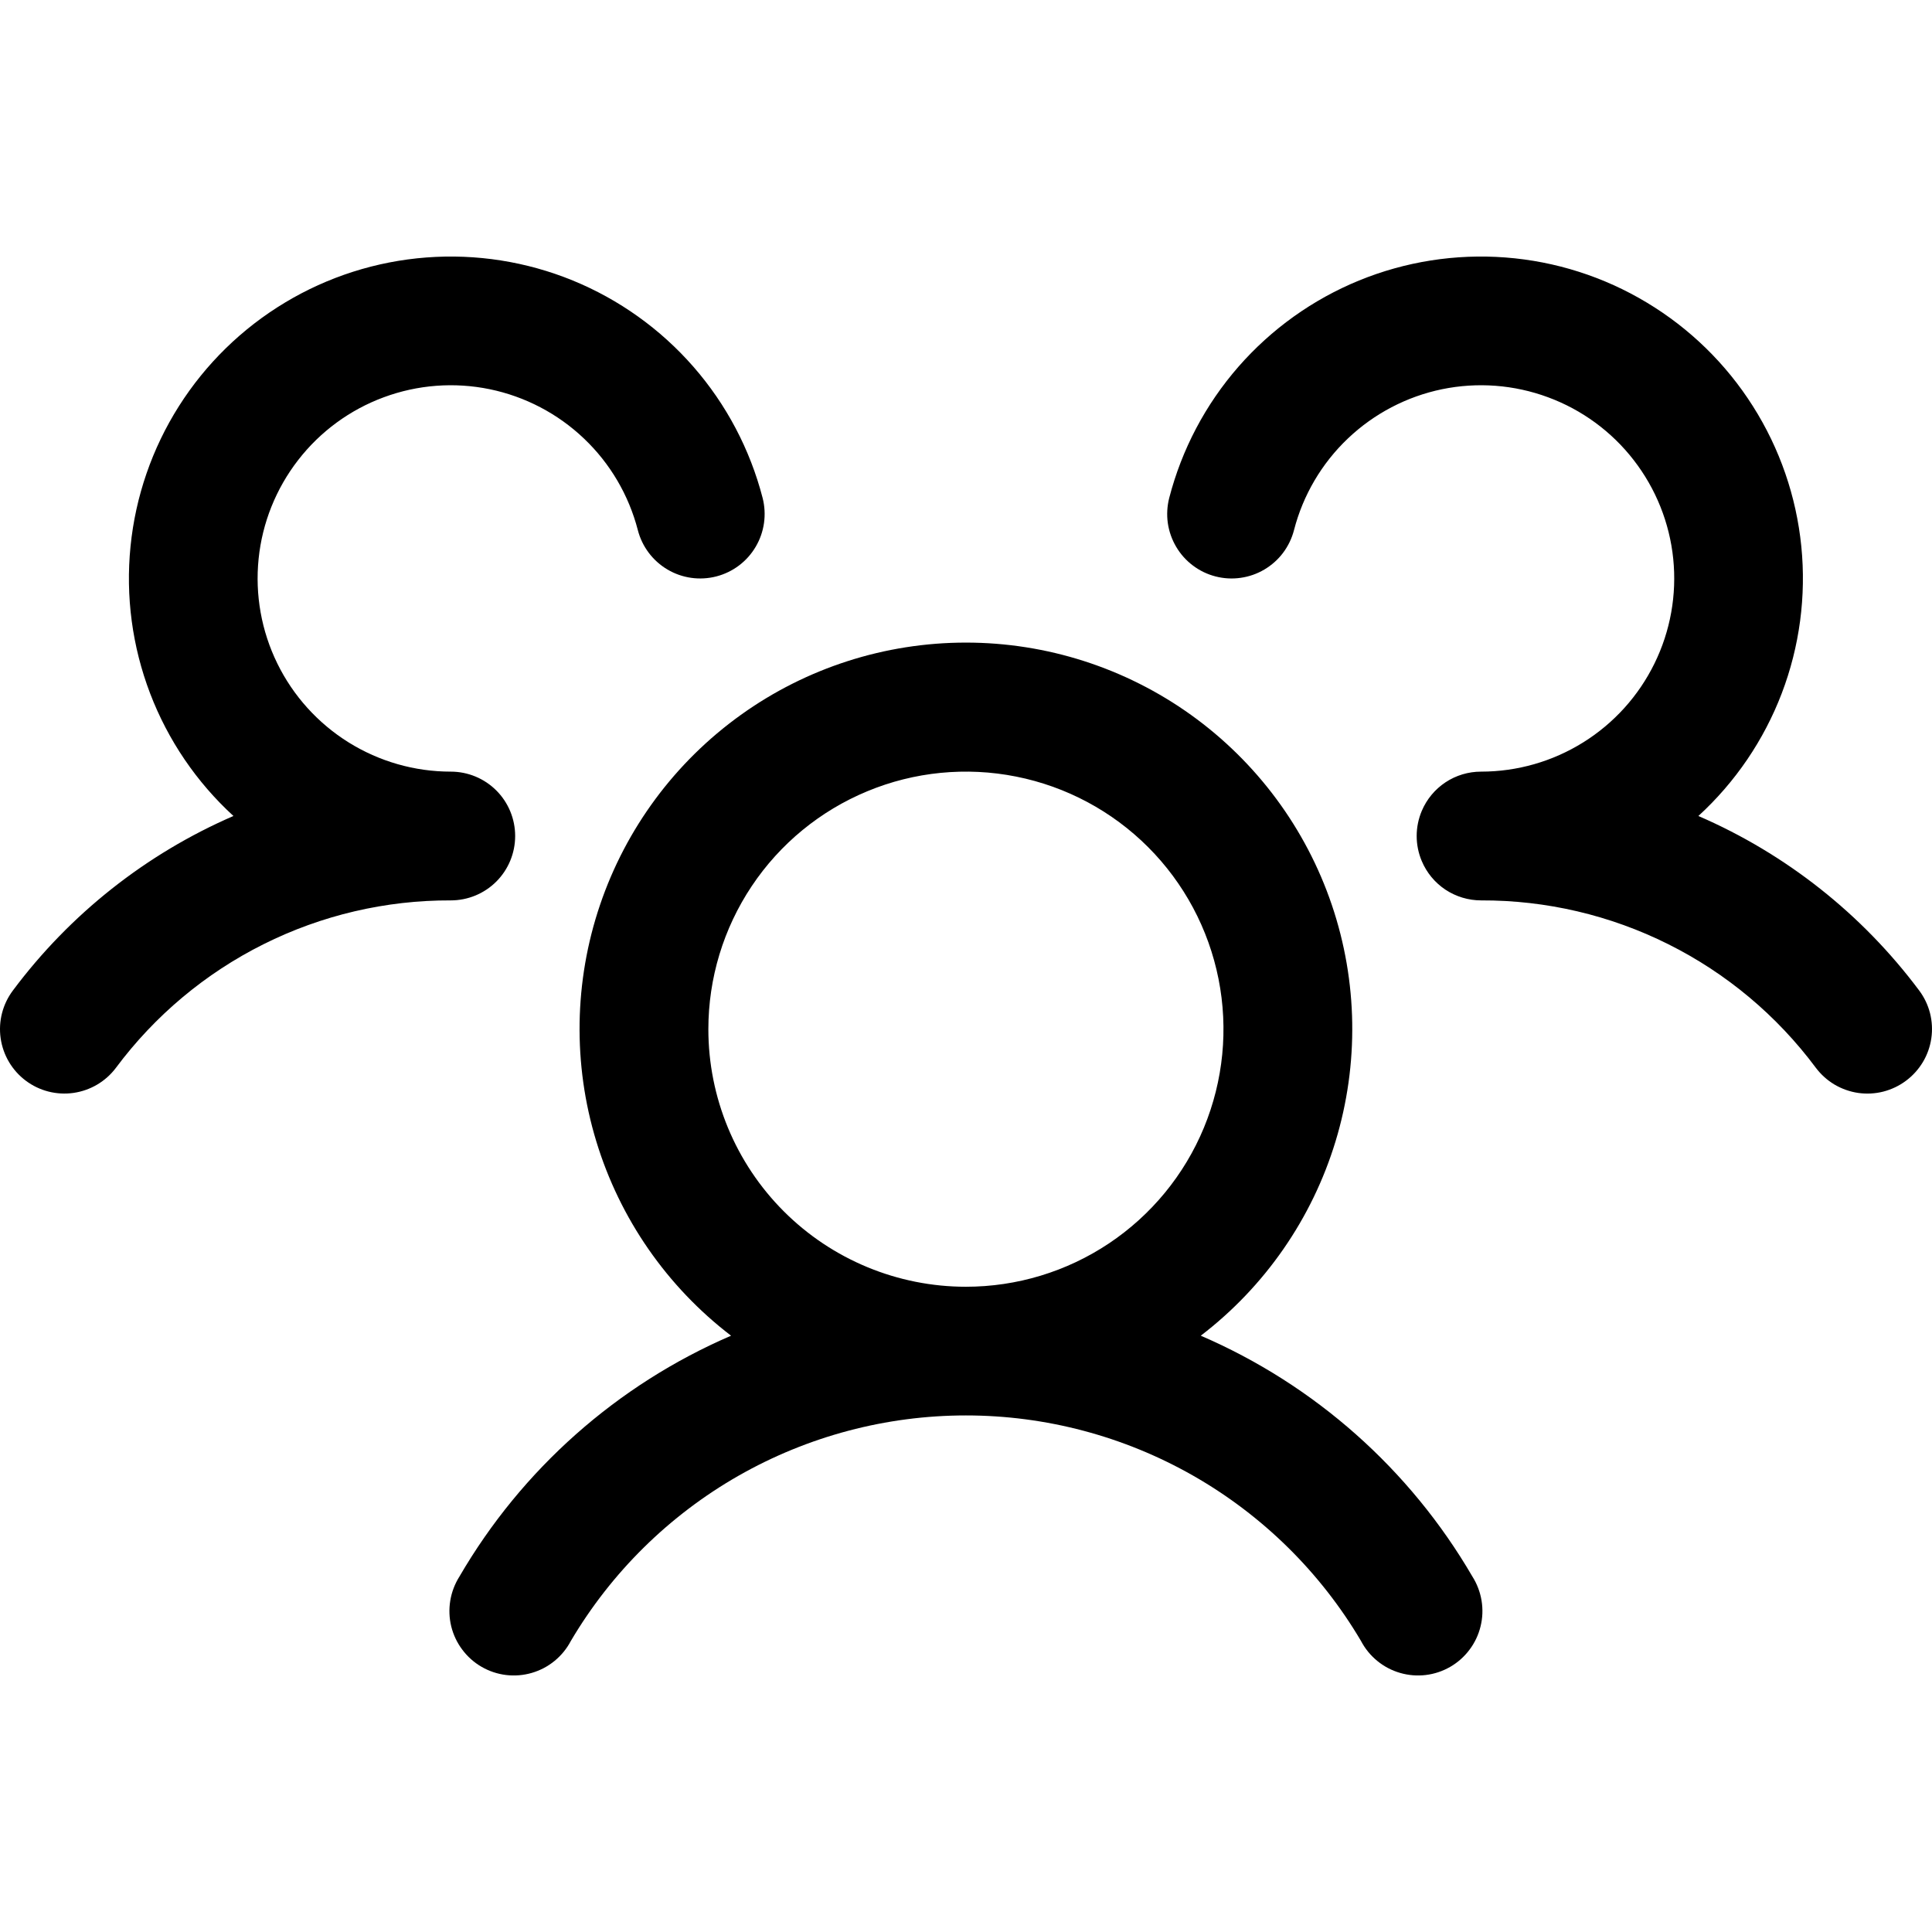 <svg width="48" height="48" viewBox="0 0 48 48" fill="none" xmlns="http://www.w3.org/2000/svg">
<path d="M47.355 26.85C47.187 26.976 46.996 27.067 46.792 27.12C46.589 27.172 46.377 27.183 46.169 27.154C45.961 27.124 45.761 27.053 45.58 26.947C45.4 26.84 45.242 26.698 45.115 26.53C44.151 25.234 42.896 24.182 41.451 23.46C40.006 22.737 38.412 22.364 36.797 22.37C36.482 22.37 36.174 22.277 35.912 22.104C35.65 21.93 35.445 21.682 35.323 21.392C35.24 21.195 35.197 20.984 35.197 20.77C35.197 20.557 35.24 20.345 35.323 20.148C35.445 19.859 35.65 19.611 35.912 19.437C36.174 19.263 36.482 19.171 36.797 19.171C37.694 19.171 38.574 18.919 39.335 18.444C40.097 17.969 40.71 17.29 41.105 16.484C41.501 15.678 41.662 14.777 41.571 13.884C41.48 12.991 41.14 12.142 40.59 11.432C40.041 10.722 39.303 10.181 38.461 9.87C37.619 9.558 36.707 9.489 35.827 9.67C34.948 9.852 34.138 10.276 33.487 10.895C32.837 11.513 32.373 12.302 32.149 13.171C32.096 13.375 32.004 13.566 31.878 13.734C31.752 13.902 31.593 14.043 31.412 14.15C31.231 14.257 31.031 14.327 30.823 14.356C30.615 14.386 30.403 14.374 30.199 14.321C29.996 14.269 29.805 14.177 29.637 14.05C29.469 13.924 29.327 13.765 29.221 13.584C29.114 13.403 29.044 13.203 29.014 12.995C28.985 12.787 28.997 12.575 29.049 12.371C29.361 11.166 29.949 10.05 30.768 9.112C31.587 8.175 32.613 7.441 33.765 6.969C34.917 6.498 36.163 6.302 37.404 6.397C38.646 6.492 39.848 6.875 40.914 7.517C41.981 8.158 42.884 9.039 43.55 10.091C44.217 11.142 44.629 12.335 44.753 13.573C44.877 14.812 44.711 16.062 44.267 17.226C43.823 18.389 43.114 19.432 42.196 20.273C44.371 21.214 46.262 22.709 47.681 24.608C47.807 24.776 47.899 24.968 47.951 25.172C48.002 25.376 48.014 25.588 47.983 25.797C47.953 26.005 47.882 26.205 47.774 26.386C47.666 26.566 47.524 26.724 47.355 26.85ZM36.581 39.168C36.696 39.35 36.774 39.554 36.809 39.767C36.844 39.98 36.836 40.198 36.784 40.407C36.733 40.617 36.64 40.814 36.51 40.986C36.381 41.159 36.218 41.304 36.031 41.412C35.844 41.52 35.638 41.589 35.423 41.615C35.209 41.641 34.992 41.623 34.785 41.563C34.577 41.503 34.385 41.402 34.218 41.265C34.05 41.128 33.913 40.959 33.813 40.768C32.805 39.062 31.37 37.648 29.648 36.665C27.927 35.683 25.98 35.166 23.998 35.166C22.016 35.166 20.069 35.683 18.347 36.665C16.626 37.648 15.191 39.062 14.183 40.768C14.083 40.959 13.945 41.128 13.778 41.265C13.611 41.402 13.418 41.503 13.211 41.563C13.004 41.623 12.787 41.641 12.572 41.615C12.358 41.589 12.152 41.52 11.965 41.412C11.778 41.304 11.615 41.159 11.486 40.986C11.356 40.814 11.263 40.617 11.211 40.407C11.16 40.198 11.152 39.98 11.187 39.767C11.222 39.554 11.3 39.35 11.415 39.168C12.966 36.503 15.331 34.406 18.163 33.185C16.569 31.965 15.399 30.277 14.815 28.357C14.23 26.438 14.263 24.383 14.907 22.483C15.551 20.582 16.774 18.932 18.405 17.762C20.035 16.593 21.991 15.965 23.998 15.965C26.004 15.965 27.96 16.593 29.591 17.762C31.222 18.932 32.445 20.582 33.089 22.483C33.733 24.383 33.765 26.438 33.181 28.357C32.597 30.277 31.426 31.965 29.833 33.185C32.664 34.406 35.029 36.503 36.581 39.168ZM23.998 31.969C25.264 31.969 26.501 31.594 27.553 30.891C28.605 30.188 29.426 29.188 29.91 28.019C30.394 26.849 30.521 25.563 30.274 24.322C30.027 23.08 29.418 21.94 28.523 21.045C27.628 20.15 26.488 19.541 25.246 19.294C24.005 19.047 22.718 19.173 21.549 19.658C20.38 20.142 19.38 20.962 18.677 22.015C17.974 23.067 17.599 24.304 17.599 25.57C17.599 27.267 18.273 28.895 19.473 30.095C20.673 31.295 22.301 31.969 23.998 31.969ZM12.799 20.77C12.799 20.346 12.631 19.939 12.331 19.639C12.031 19.339 11.624 19.171 11.199 19.171C10.302 19.171 9.422 18.919 8.66 18.444C7.899 17.969 7.285 17.29 6.89 16.484C6.495 15.678 6.334 14.777 6.425 13.884C6.516 12.991 6.856 12.142 7.406 11.432C7.955 10.722 8.693 10.181 9.535 9.87C10.377 9.558 11.289 9.489 12.168 9.67C13.047 9.852 13.858 10.276 14.508 10.895C15.159 11.513 15.622 12.302 15.847 13.171C15.953 13.582 16.218 13.934 16.584 14.15C16.949 14.366 17.386 14.427 17.797 14.321C18.208 14.215 18.56 13.95 18.775 13.584C18.991 13.219 19.052 12.782 18.947 12.371C18.635 11.166 18.047 10.05 17.228 9.112C16.409 8.175 15.383 7.441 14.231 6.969C13.079 6.498 11.832 6.302 10.591 6.397C9.35 6.492 8.148 6.875 7.081 7.517C6.014 8.158 5.112 9.039 4.445 10.091C3.779 11.142 3.367 12.335 3.243 13.573C3.118 14.812 3.285 16.062 3.729 17.226C4.173 18.389 4.882 19.432 5.8 20.273C3.627 21.215 1.738 22.71 0.321 24.608C0.066 24.947 -0.044 25.374 0.016 25.794C0.076 26.215 0.3 26.594 0.64 26.849C0.979 27.104 1.406 27.213 1.826 27.153C2.246 27.093 2.625 26.869 2.88 26.53C3.845 25.234 5.1 24.182 6.545 23.46C7.99 22.737 9.584 22.364 11.199 22.37C11.624 22.37 12.031 22.202 12.331 21.902C12.631 21.602 12.799 21.195 12.799 20.77Z" fill="black"/>
</svg>
